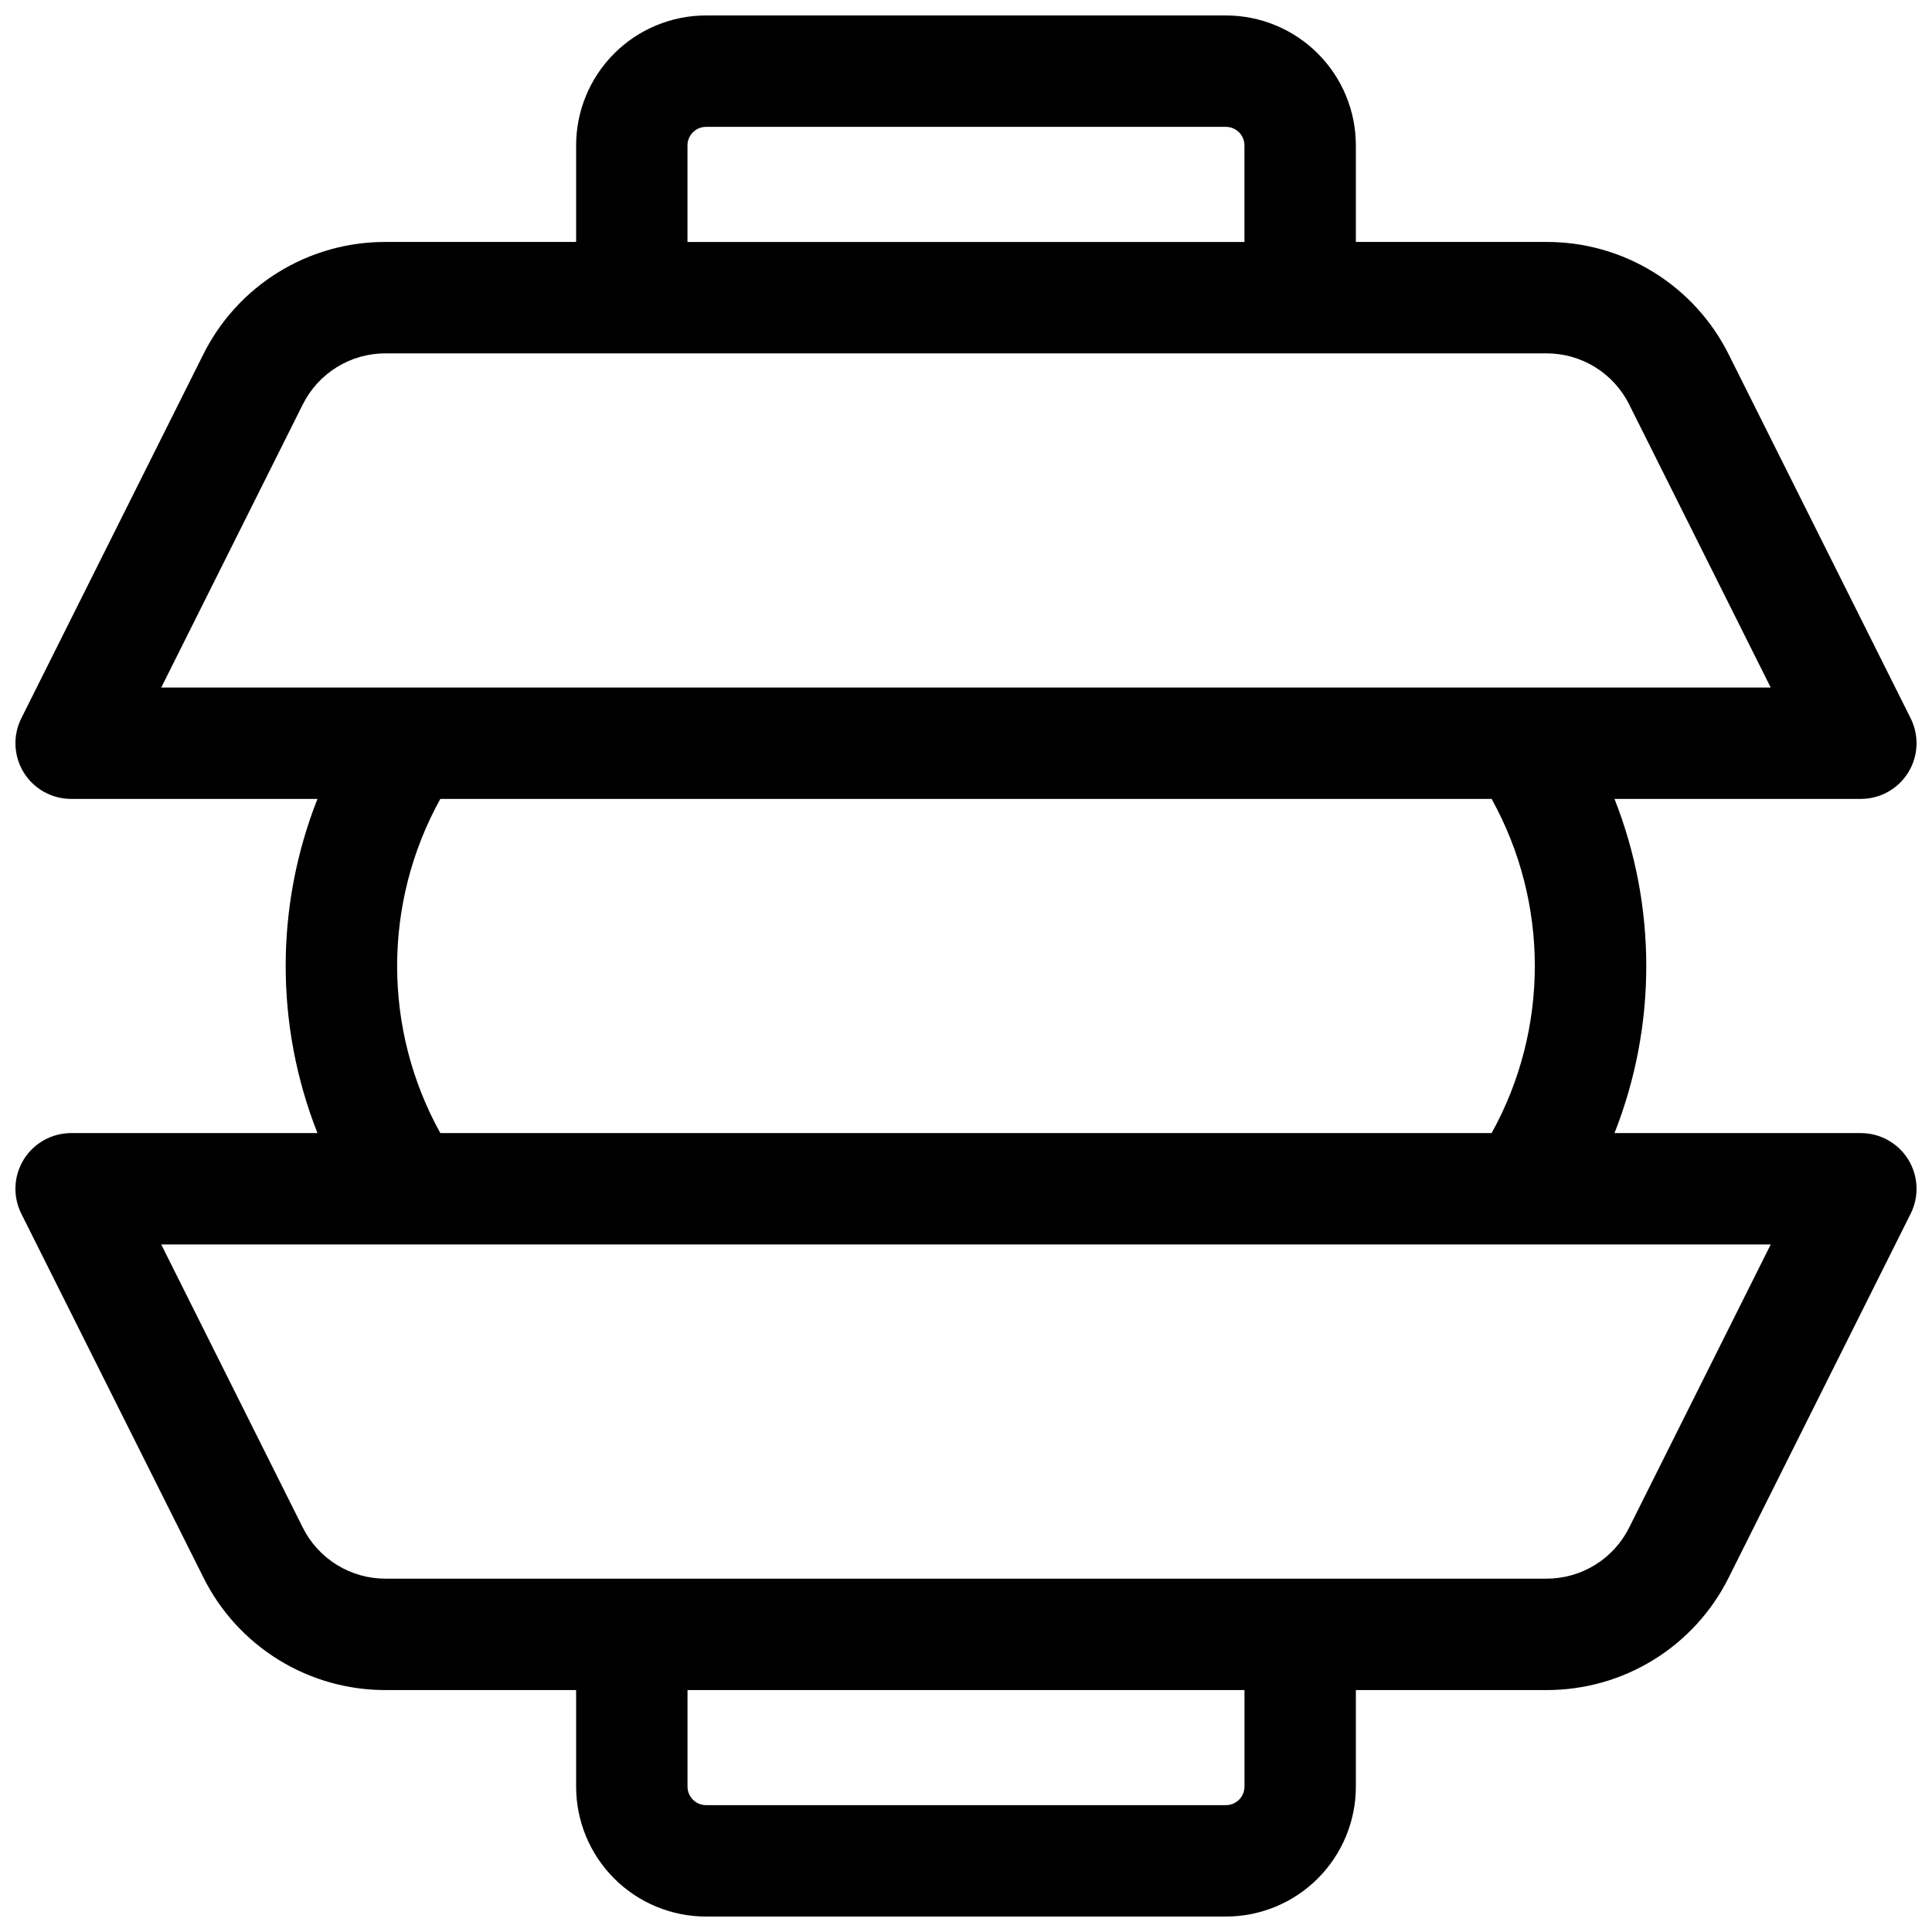 <?xml version="1.0" encoding="UTF-8"?>
<!-- Uploaded to: SVG Repo, www.svgrepo.com, Generator: SVG Repo Mixer Tools -->
<svg width="800px" height="800px" version="1.1" viewBox="144 144 512 512" xmlns="http://www.w3.org/2000/svg">
 <defs>
  <clipPath id="a">
   <path d="m148.09 148.09h503.81v503.81h-503.81z"/>
  </clipPath>
 </defs>
 <g clip-path="url(#a)">
  <path d="m637.14 444.28h-65.281c11.227-28.453 11.227-60.105 0-88.559h65.281c5.117 0 9.867-2.648 12.559-7s2.934-9.785 0.645-14.363l-48.168-96.324c-4.465-9.012-11.367-16.59-19.922-21.875-8.555-5.289-18.422-8.074-28.48-8.039h-50.457v-25.582c0-9.137-3.629-17.895-10.09-24.355-6.457-6.457-15.219-10.086-24.352-10.086h-137.76c-9.133 0-17.895 3.629-24.352 10.086-6.457 6.461-10.086 15.219-10.086 24.355v25.582h-50.461c-10.059-0.035-19.922 2.75-28.48 8.039-8.555 5.285-15.457 12.863-19.922 21.875l-48.168 96.324c-2.289 4.578-2.043 10.012 0.645 14.363 2.691 4.352 7.445 7 12.562 7h65.277c-11.227 28.453-11.227 60.105 0 88.559h-65.277c-5.117 0-9.871 2.648-12.562 7-2.688 4.352-2.934 9.789-0.645 14.363l48.215 96.324c4.465 9.004 11.359 16.578 19.906 21.863 8.543 5.289 18.398 8.078 28.449 8.051h50.461v25.586c0 9.133 3.629 17.891 10.086 24.352 6.457 6.457 15.219 10.086 24.352 10.086h137.76c9.133 0 17.895-3.629 24.352-10.086 6.461-6.461 10.09-15.219 10.09-24.352v-25.586h50.461-0.004c10.059 0.035 19.926-2.75 28.48-8.035 8.555-5.289 15.457-12.867 19.922-21.879l48.168-96.324c2.289-4.574 2.047-10.012-0.645-14.363-2.691-4.352-7.441-7-12.559-7zm-306.03-266.66h137.76c1.305 0 2.555 0.52 3.481 1.441 0.922 0.922 1.438 2.176 1.438 3.481v25.582h-147.6v-25.582c0-2.719 2.203-4.922 4.918-4.922zm-106.9 73.625c2.031-4.098 5.168-7.543 9.059-9.949 3.887-2.402 8.371-3.668 12.945-3.652h307.56c4.574-0.016 9.059 1.25 12.949 3.652 3.887 2.406 7.023 5.852 9.055 9.949l37.48 74.961h-426.53zm36.477 104.48h278.61c15.262 27.547 15.262 61.012 0 88.559h-278.61c-15.258-27.547-15.258-61.012 0-88.559zm208.19 266.66h-137.76c-2.715 0-4.918-2.203-4.918-4.918v-25.586h147.6v25.586c0 1.305-0.516 2.555-1.438 3.477-0.926 0.922-2.176 1.441-3.481 1.441zm106.9-73.625v0.004c-2.031 4.094-5.168 7.543-9.055 9.945-3.891 2.402-8.375 3.668-12.949 3.652h-307.56c-4.574 0.016-9.059-1.25-12.945-3.652-3.891-2.402-7.027-5.852-9.059-9.945l-37.48-74.965h426.53z"/>
 </g>
</svg>